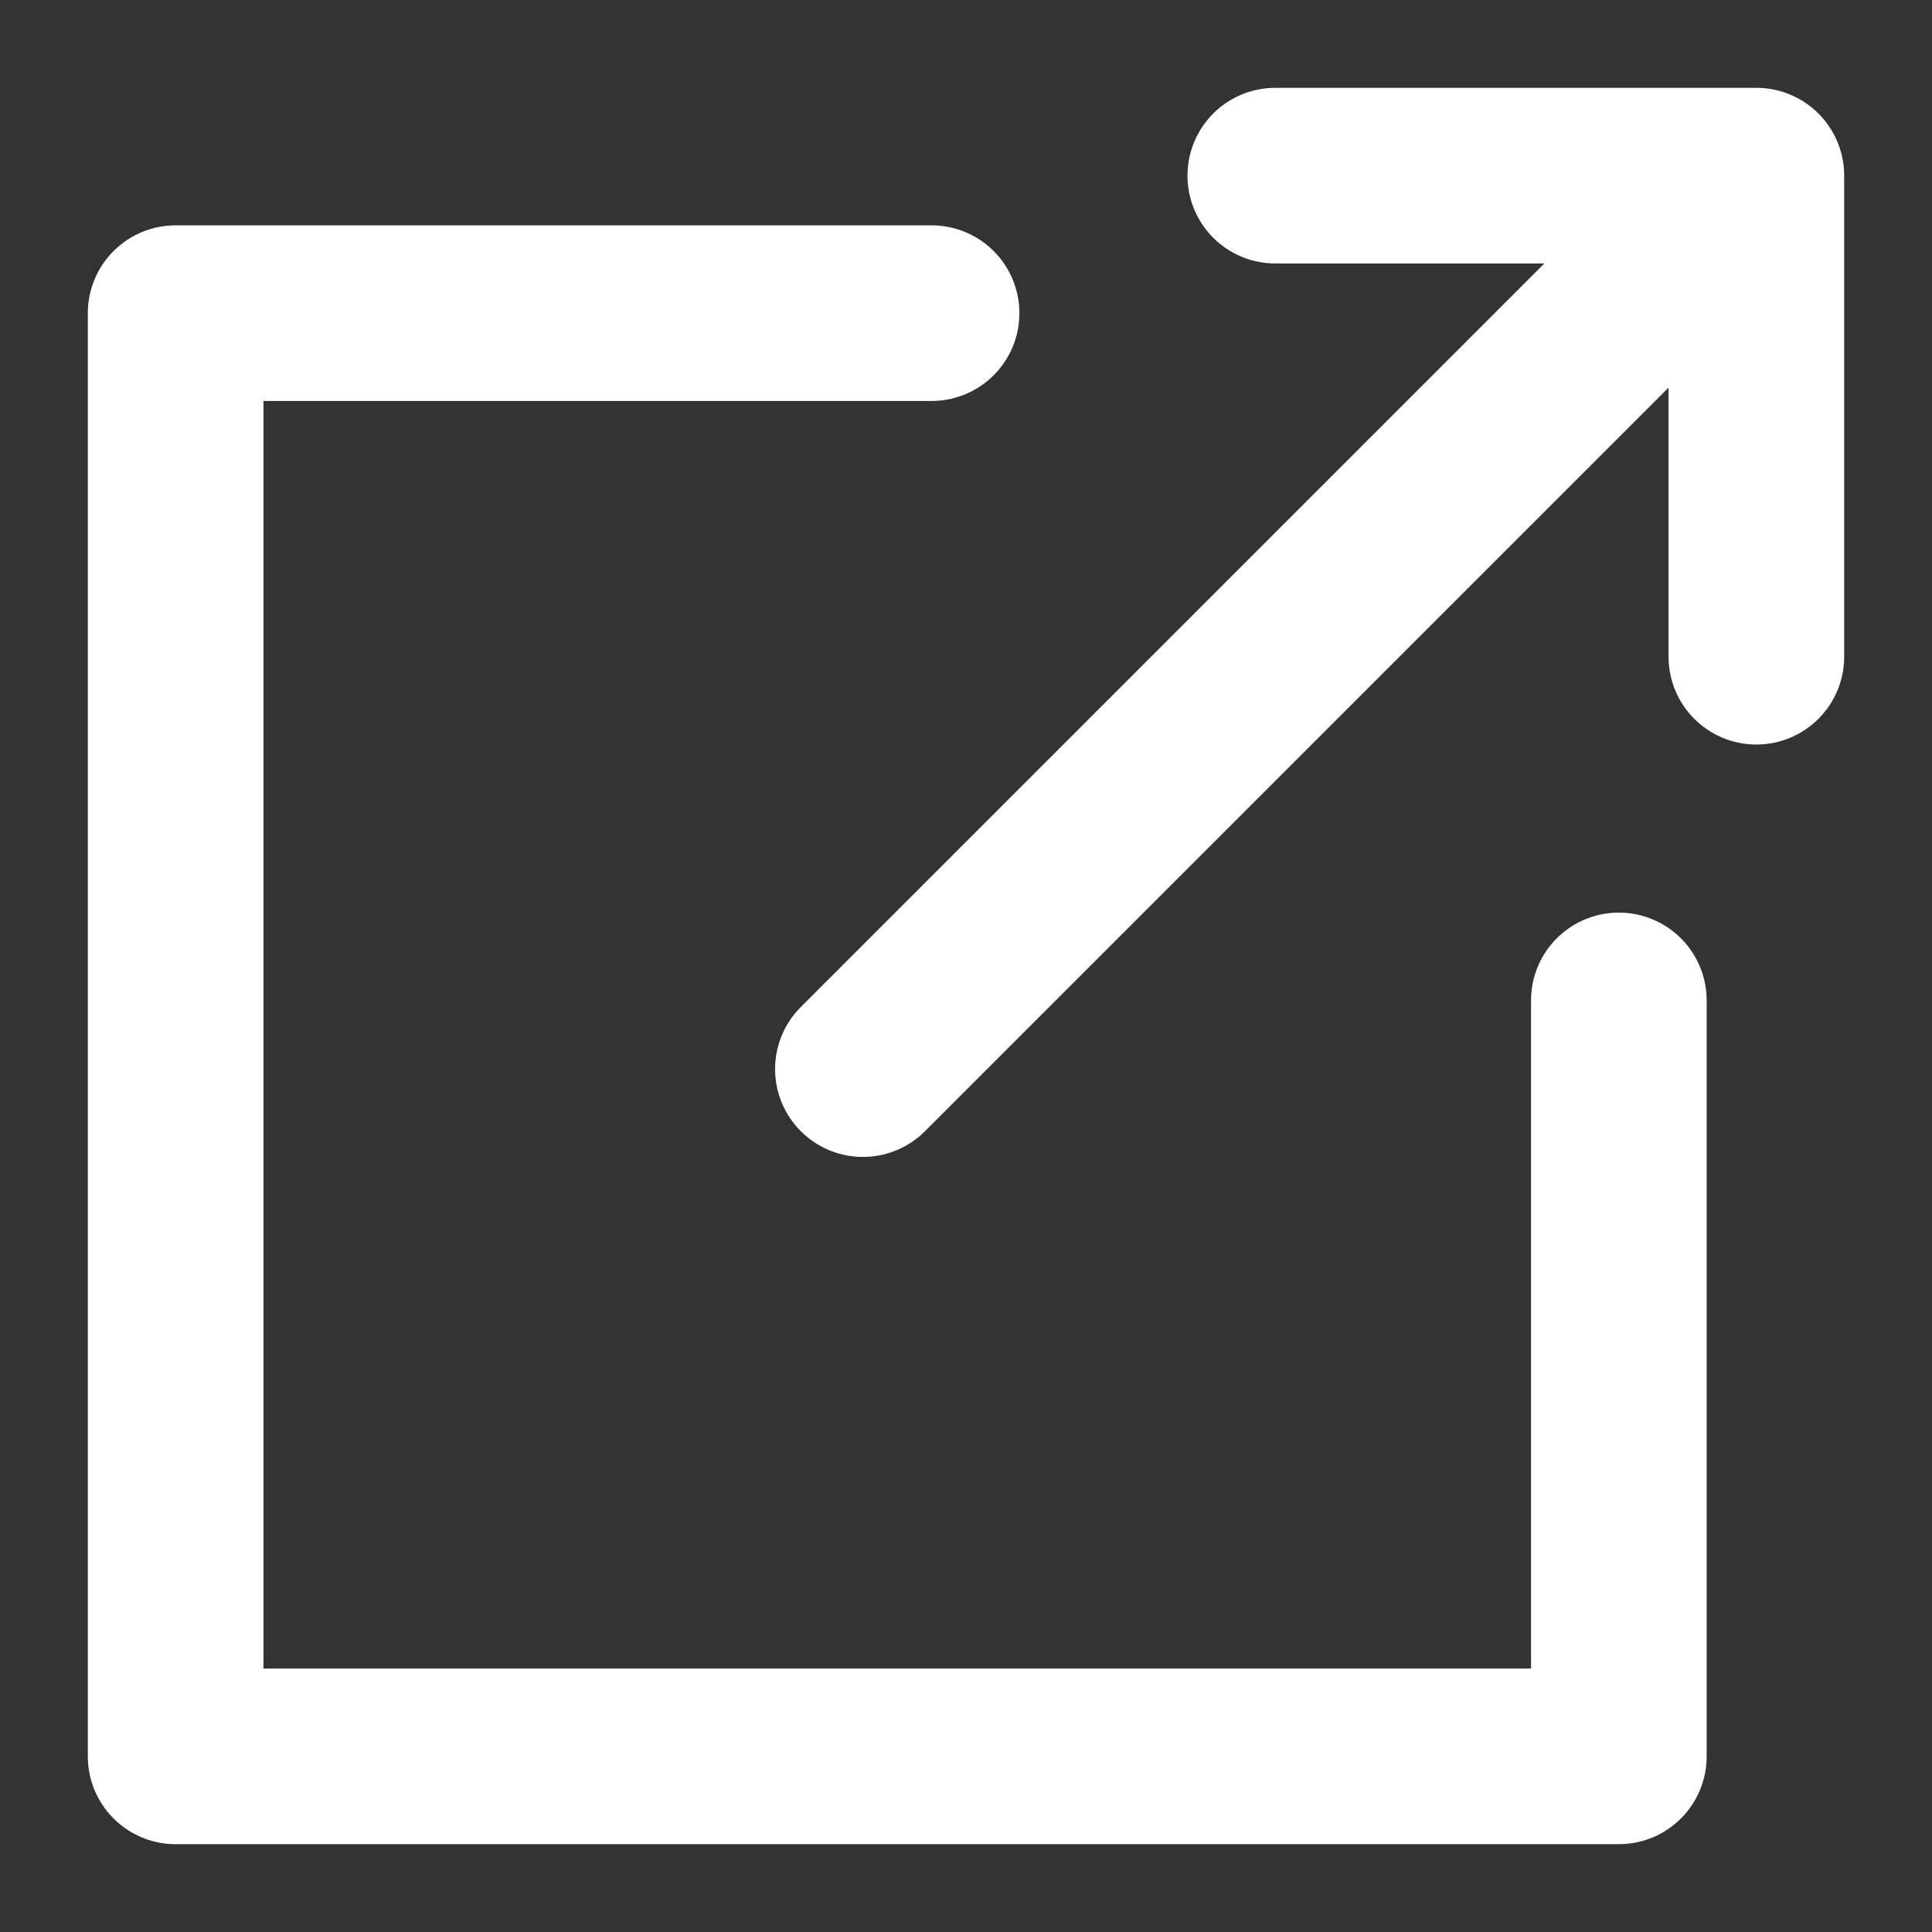<svg width="11" height="11" viewBox="0 0 11 11" fill="none" xmlns="http://www.w3.org/2000/svg">
<rect x="0" y="0" width="11" height="11" fill="#333333" stroke="none"/>
<path d="M5.304 1.783H1V10H9.217V5.696" stroke="white" stroke-linecap="round" stroke-linejoin="round"/>
<path d="M7.261 1H10V3.739M9.217 1.783L4.913 6.087L9.217 1.783Z" stroke="white" stroke-linecap="round" stroke-linejoin="round"/>
</svg>
